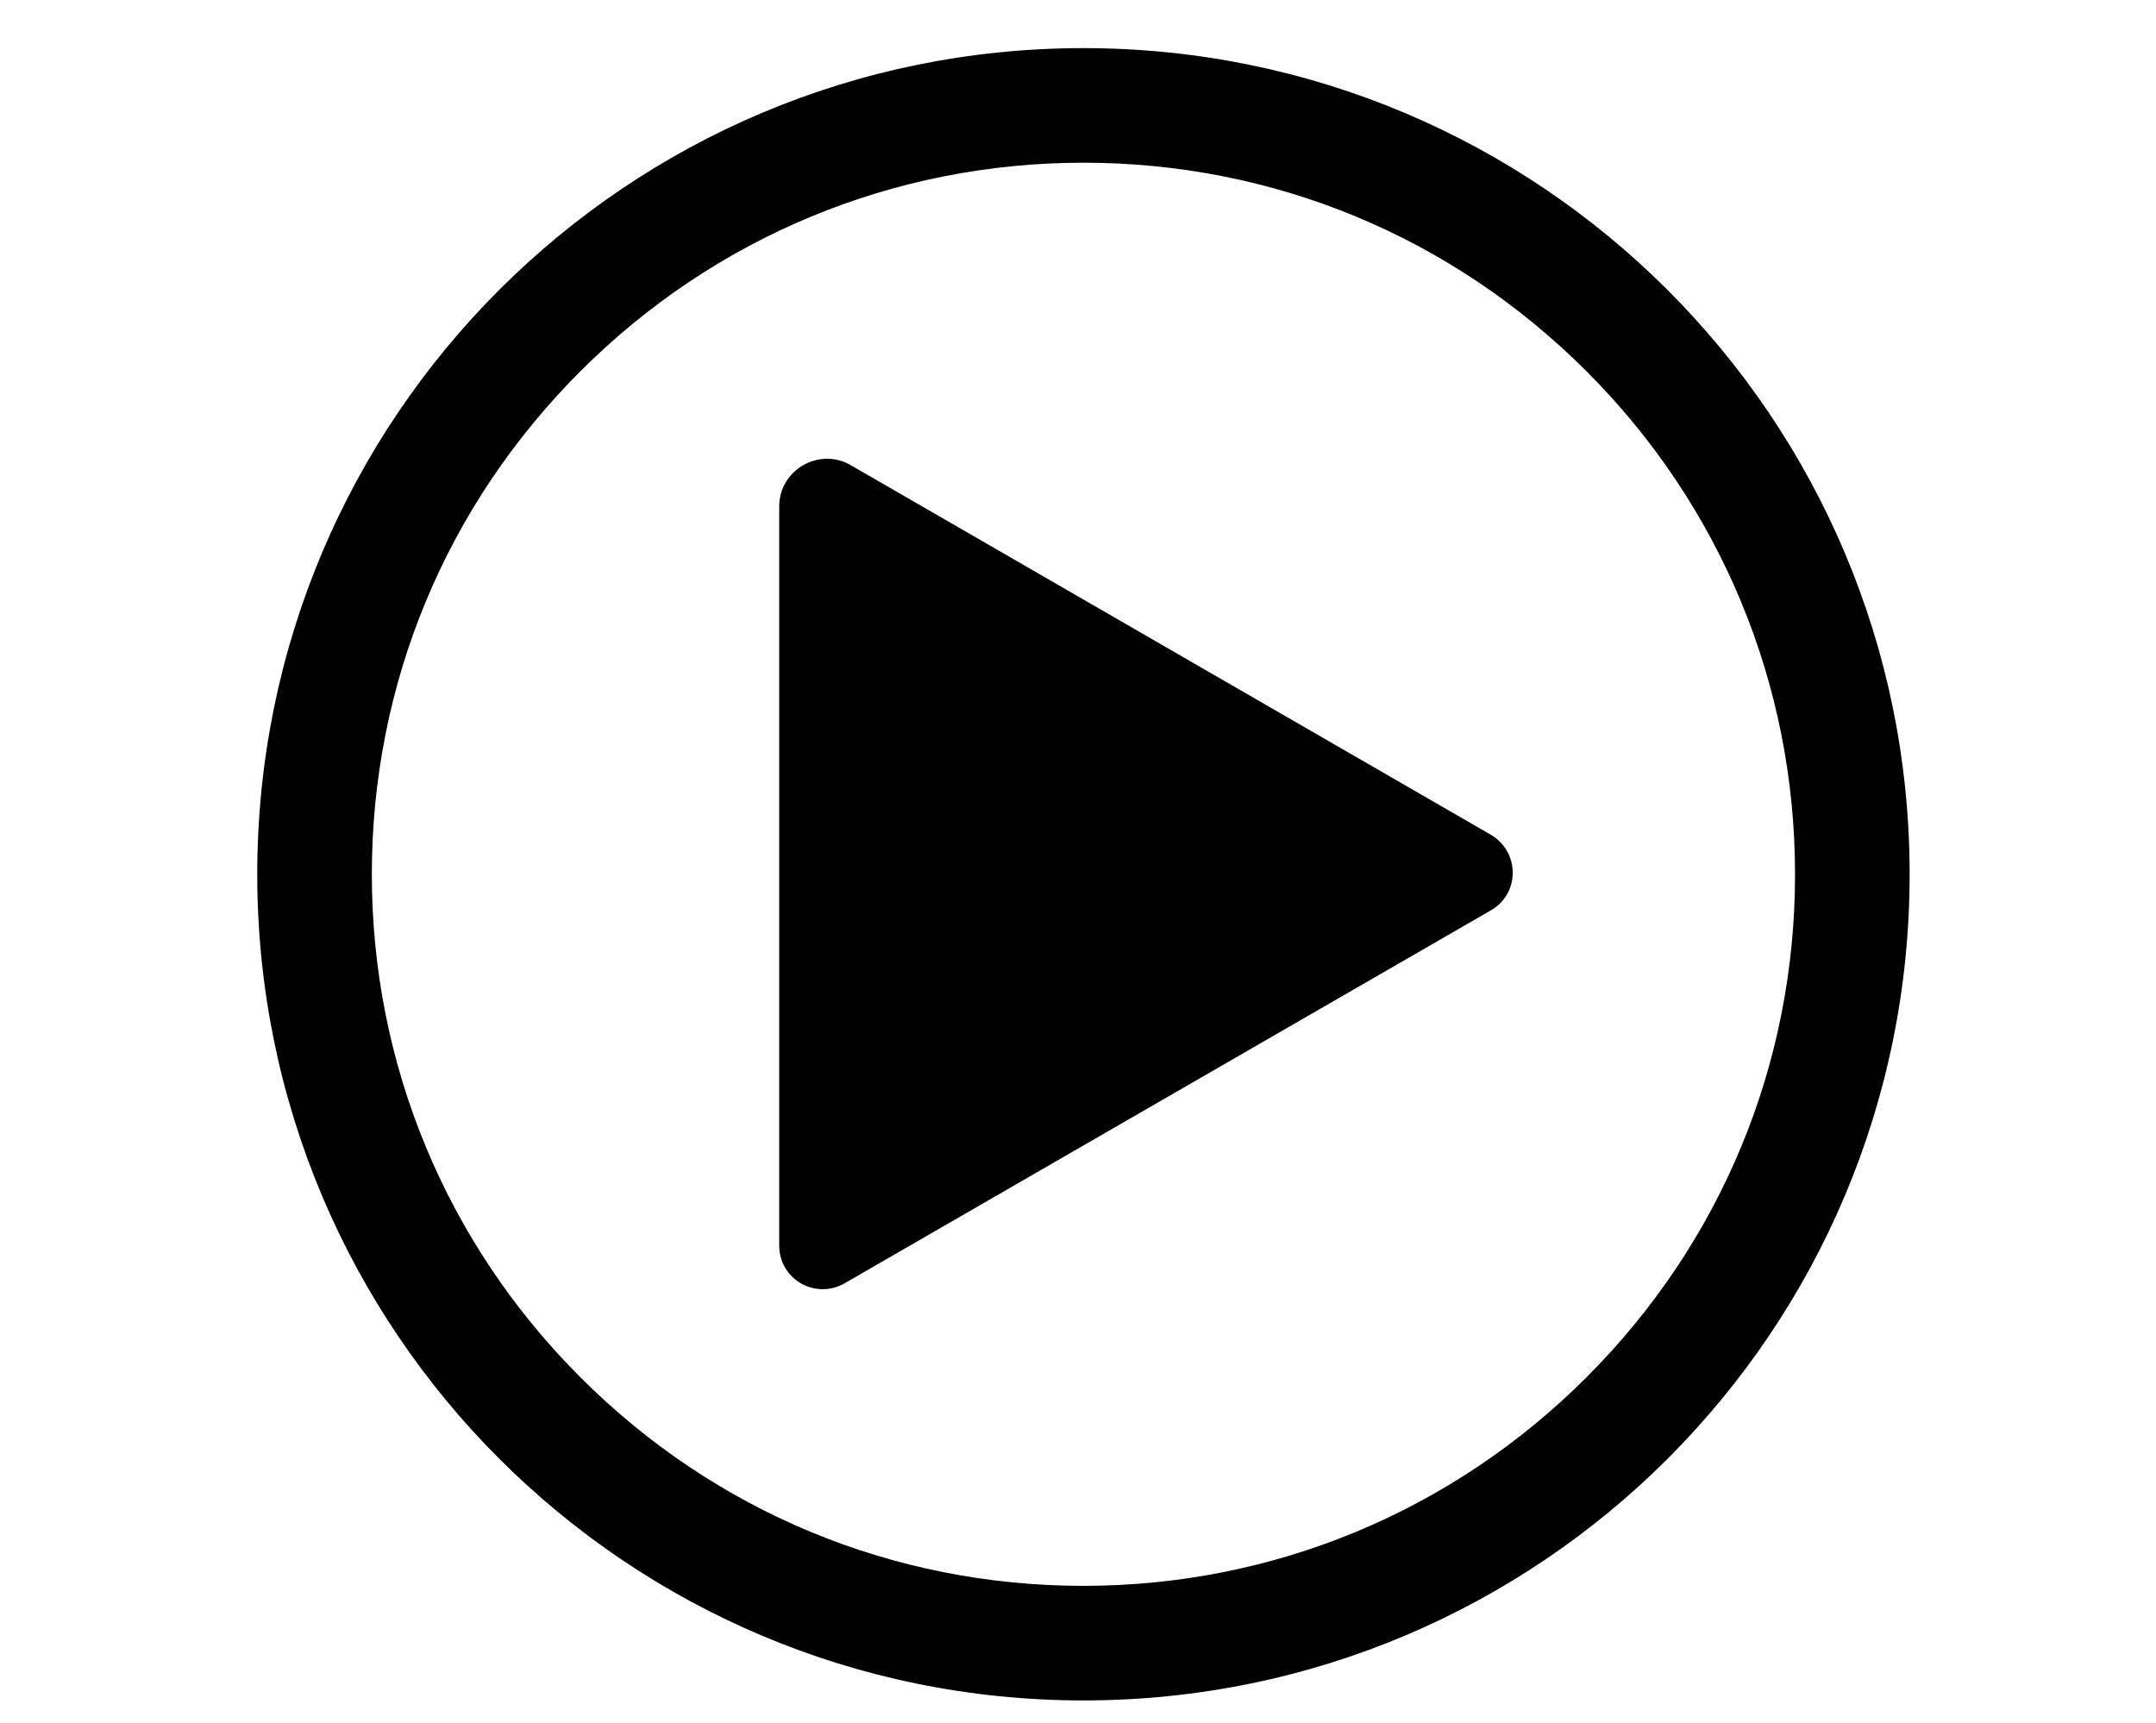 <?xml version="1.0" encoding="UTF-8"?>
<svg id="Layer_1" data-name="Layer 1" xmlns="http://www.w3.org/2000/svg" viewBox="0 0 37.63 30.07">
  <defs>
    <style>
      .cls-1 {
        stroke-width: 0px;
      }
    </style>
  </defs>
  <path class="cls-1" d="m26.02,14.57l-11.17-6.45c-.55-.32-1.25.08-1.25.72v12.9c0,.59.63.95,1.14.66l11.28-6.51c.51-.29.51-1.02,0-1.32"/>
  <path class="cls-1" d="m18.91.84C10.94.84,4.49,7.29,4.49,15.26s6.45,14.42,14.42,14.42,14.42-6.45,14.42-14.42S26.87.84,18.91.84m8.78,23.2c-2.34,2.34-5.46,3.64-8.78,3.64s-6.43-1.29-8.78-3.64c-2.34-2.34-3.64-5.46-3.64-8.78s1.29-6.43,3.64-8.78c2.34-2.34,5.46-3.64,8.78-3.64s6.43,1.29,8.78,3.64c2.34,2.34,3.64,5.46,3.64,8.78s-1.29,6.43-3.64,8.78Z"/>
</svg>